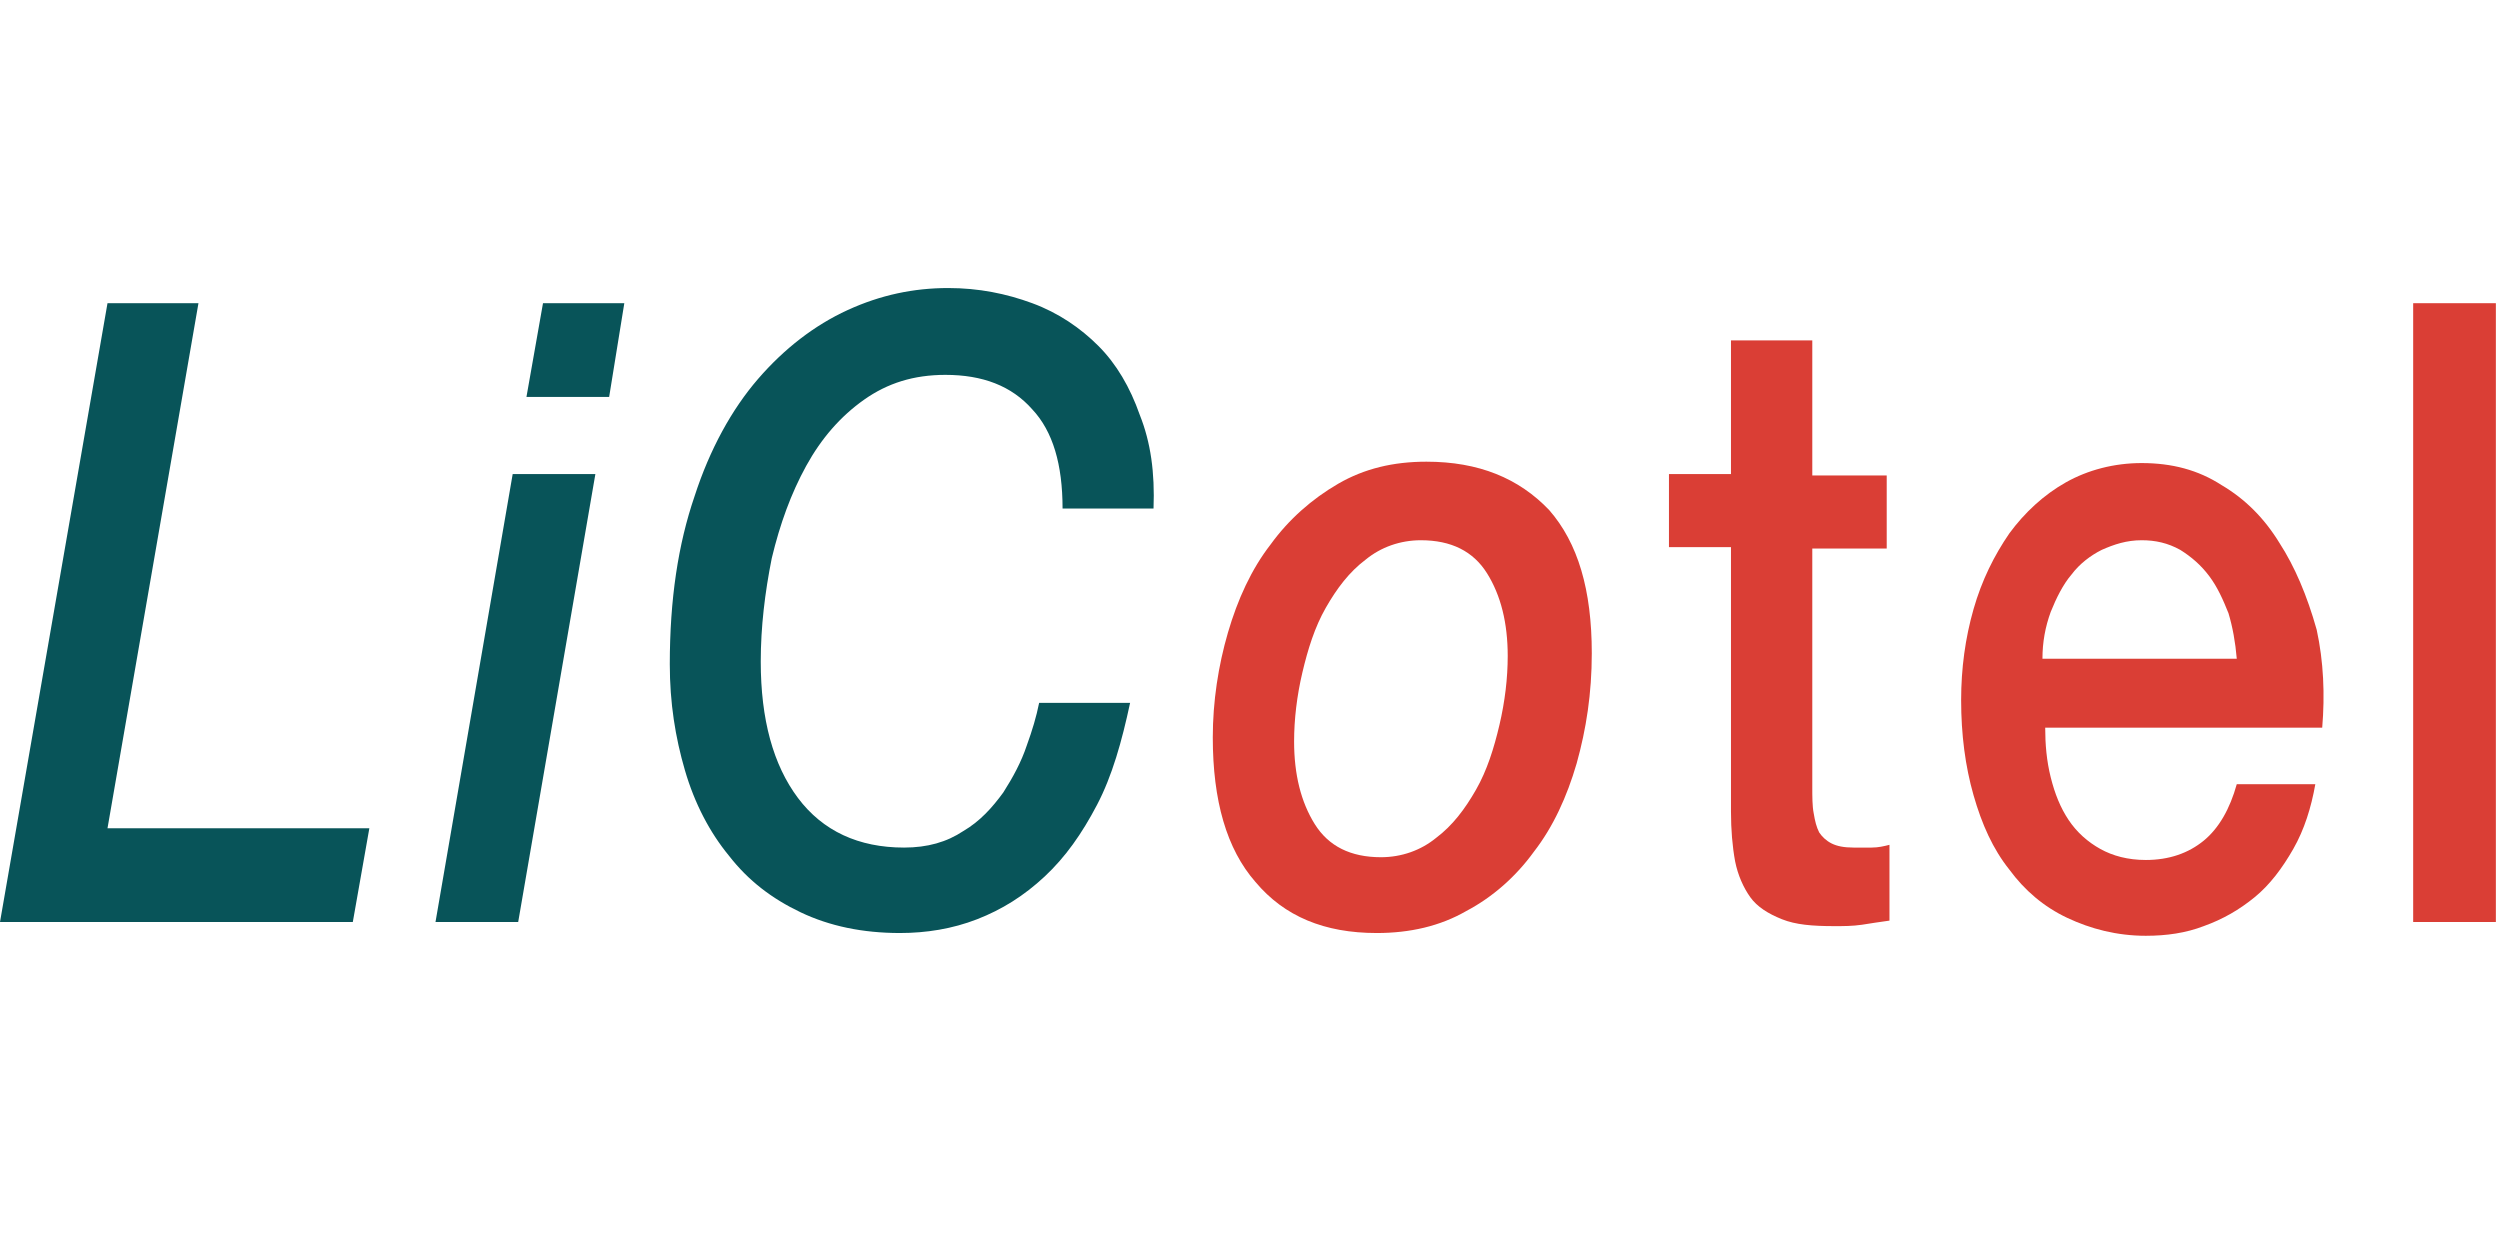 <?xml version="1.0" encoding="utf-8"?>
<!-- Generator: Adobe Illustrator 23.0.1, SVG Export Plug-In . SVG Version: 6.00 Build 0)  -->
<svg version="1.1" id="Layer_1" xmlns="http://www.w3.org/2000/svg" xmlns:xlink="http://www.w3.org/1999/xlink" x="0px" y="0px"
	 width="181.4px" height="90px" viewBox="0 0 181.4 90" style="enable-background:new 0 0 181.4 90;" xml:space="preserve">
<style type="text/css">
	.st0{fill:#085459;}
	.st1{fill:#DA3E35;}
</style>
<g>
	<g>
		<polygon class="st0" points="14.4,22 7.8,22 0,66.9 25.6,66.9 26.8,60.1 7.8,60.1 		"/>
		<polygon class="st0" points="38.2,28.8 44.2,28.8 45.3,22 39.4,22 		"/>
		<polygon class="st0" points="31.6,66.9 37.6,66.9 43.2,34.4 37.2,34.4 		"/>
		<path class="st0" d="M74.5,54.1c-0.4,1.2-1,2.3-1.7,3.4c-0.8,1.1-1.7,2.1-2.9,2.8c-1.2,0.8-2.6,1.2-4.3,1.2
			c-3.3,0-5.9-1.2-7.7-3.6c-1.8-2.4-2.7-5.7-2.7-9.9c0-2.5,0.3-5,0.8-7.5c0.6-2.5,1.4-4.7,2.5-6.7c1.1-2,2.5-3.6,4.2-4.8
			c1.7-1.2,3.6-1.8,5.9-1.8c2.7,0,4.8,0.8,6.3,2.5c1.5,1.6,2.2,4,2.2,7.2h6.6c0.1-2.6-0.2-4.8-1-6.8c-0.7-2-1.7-3.7-3-5
			c-1.3-1.3-2.9-2.4-4.8-3.1c-1.9-0.7-3.9-1.1-6.1-1.1c-2.5,0-4.9,0.5-7.3,1.6c-2.4,1.1-4.6,2.8-6.5,5c-1.9,2.2-3.5,5.1-4.6,8.5
			c-1.2,3.5-1.8,7.5-1.8,12.2c0,2.8,0.4,5.3,1.1,7.7c0.7,2.4,1.8,4.5,3.2,6.2c1.4,1.8,3.1,3.1,5.2,4.1c2.1,1,4.5,1.5,7.2,1.5
			c1.9,0,3.8-0.3,5.6-1c1.8-0.7,3.4-1.7,4.9-3.1c1.5-1.4,2.7-3.1,3.8-5.2c1.1-2.1,1.8-4.6,2.4-7.4h-6.6C75.2,52,74.9,53,74.5,54.1z"
			/>
	</g>
	<g>
		<path class="st1" d="M103.5,33.5c-2.4,0-4.5,0.5-6.4,1.6c-1.9,1.1-3.6,2.6-4.9,4.4c-1.4,1.8-2.4,4-3.1,6.4c-0.7,2.4-1.1,5-1.1,7.6
			c0,4.6,1,8.1,3.1,10.5c2.1,2.5,5,3.7,8.8,3.7c2.4,0,4.6-0.5,6.5-1.6c1.9-1,3.6-2.5,4.9-4.3c1.4-1.8,2.4-4,3.1-6.4
			c0.7-2.5,1.1-5.1,1.1-8c0-4.6-1-8-3.1-10.4C110.2,34.7,107.3,33.5,103.5,33.5z M108.8,52.6c-0.4,1.7-0.9,3.3-1.7,4.7
			c-0.8,1.4-1.7,2.6-2.9,3.5c-1.1,0.9-2.5,1.4-4,1.4c-2.2,0-3.8-0.8-4.8-2.4c-1-1.6-1.5-3.6-1.5-6c0-1.6,0.2-3.3,0.6-5
			c0.4-1.7,0.9-3.3,1.7-4.7c0.8-1.4,1.7-2.6,2.9-3.5c1.1-0.9,2.5-1.4,4-1.4c2.2,0,3.8,0.8,4.8,2.4s1.5,3.6,1.5,6
			C109.4,49.2,109.2,50.9,108.8,52.6z"/>
		<path class="st1" d="M131.6,24.7h-6v9.7h-4.5v5.3h4.5v19.2c0,1.3,0.1,2.5,0.3,3.6c0.2,1,0.6,1.9,1.1,2.6c0.5,0.7,1.3,1.2,2.3,1.6
			c1,0.4,2.2,0.5,3.8,0.5c0.7,0,1.3,0,2-0.1c0.6-0.1,1.3-0.2,2-0.3v-5.5c-0.4,0.1-0.8,0.2-1.3,0.2c-0.4,0-0.8,0-1.3,0
			c-0.7,0-1.2-0.1-1.6-0.3c-0.4-0.2-0.7-0.5-0.9-0.8c-0.2-0.4-0.3-0.8-0.4-1.4c-0.1-0.5-0.1-1.2-0.1-1.9V39.8h5.4v-5.3h-5.4V24.7z"
			/>
		<path class="st1" d="M165.4,39.4c-1.1-1.8-2.5-3.2-4.2-4.2c-1.7-1.1-3.6-1.6-5.8-1.6c-2,0-3.9,0.5-5.5,1.4c-1.6,0.9-3,2.2-4.1,3.7
			c-1.1,1.6-2,3.4-2.6,5.5c-0.6,2.1-0.9,4.3-0.9,6.6c0,2.5,0.3,4.8,0.9,6.9c0.6,2.1,1.4,3.9,2.6,5.4c1.1,1.5,2.5,2.7,4.2,3.5
			c1.7,0.8,3.6,1.3,5.7,1.3c1.5,0,2.9-0.2,4.2-0.7c1.4-0.5,2.6-1.2,3.7-2.1c1.1-0.9,2-2.1,2.8-3.5c0.8-1.4,1.3-3,1.6-4.7h-5.7
			c-0.5,1.8-1.3,3.2-2.4,4.1c-1.1,0.9-2.5,1.4-4.2,1.4c-1.3,0-2.4-0.3-3.3-0.8c-0.9-0.5-1.7-1.2-2.3-2.1c-0.6-0.9-1-1.9-1.3-3.1
			c-0.3-1.2-0.4-2.4-0.4-3.6h20.1c0.2-2.4,0.1-4.8-0.4-7.1C167.4,43.2,166.5,41.1,165.4,39.4z M148.2,47.8c0-1.2,0.2-2.3,0.6-3.4
			c0.4-1,0.9-2,1.5-2.7c0.6-0.8,1.4-1.4,2.2-1.8c0.9-0.4,1.8-0.7,2.9-0.7c1,0,1.9,0.2,2.8,0.7c0.8,0.5,1.5,1.1,2.1,1.9
			c0.6,0.8,1,1.7,1.4,2.7c0.3,1,0.5,2.1,0.6,3.3H148.2z"/>
		<rect x="175.1" y="22" class="st1" width="6" height="44.9"/>
	</g>
</g>
</svg>
